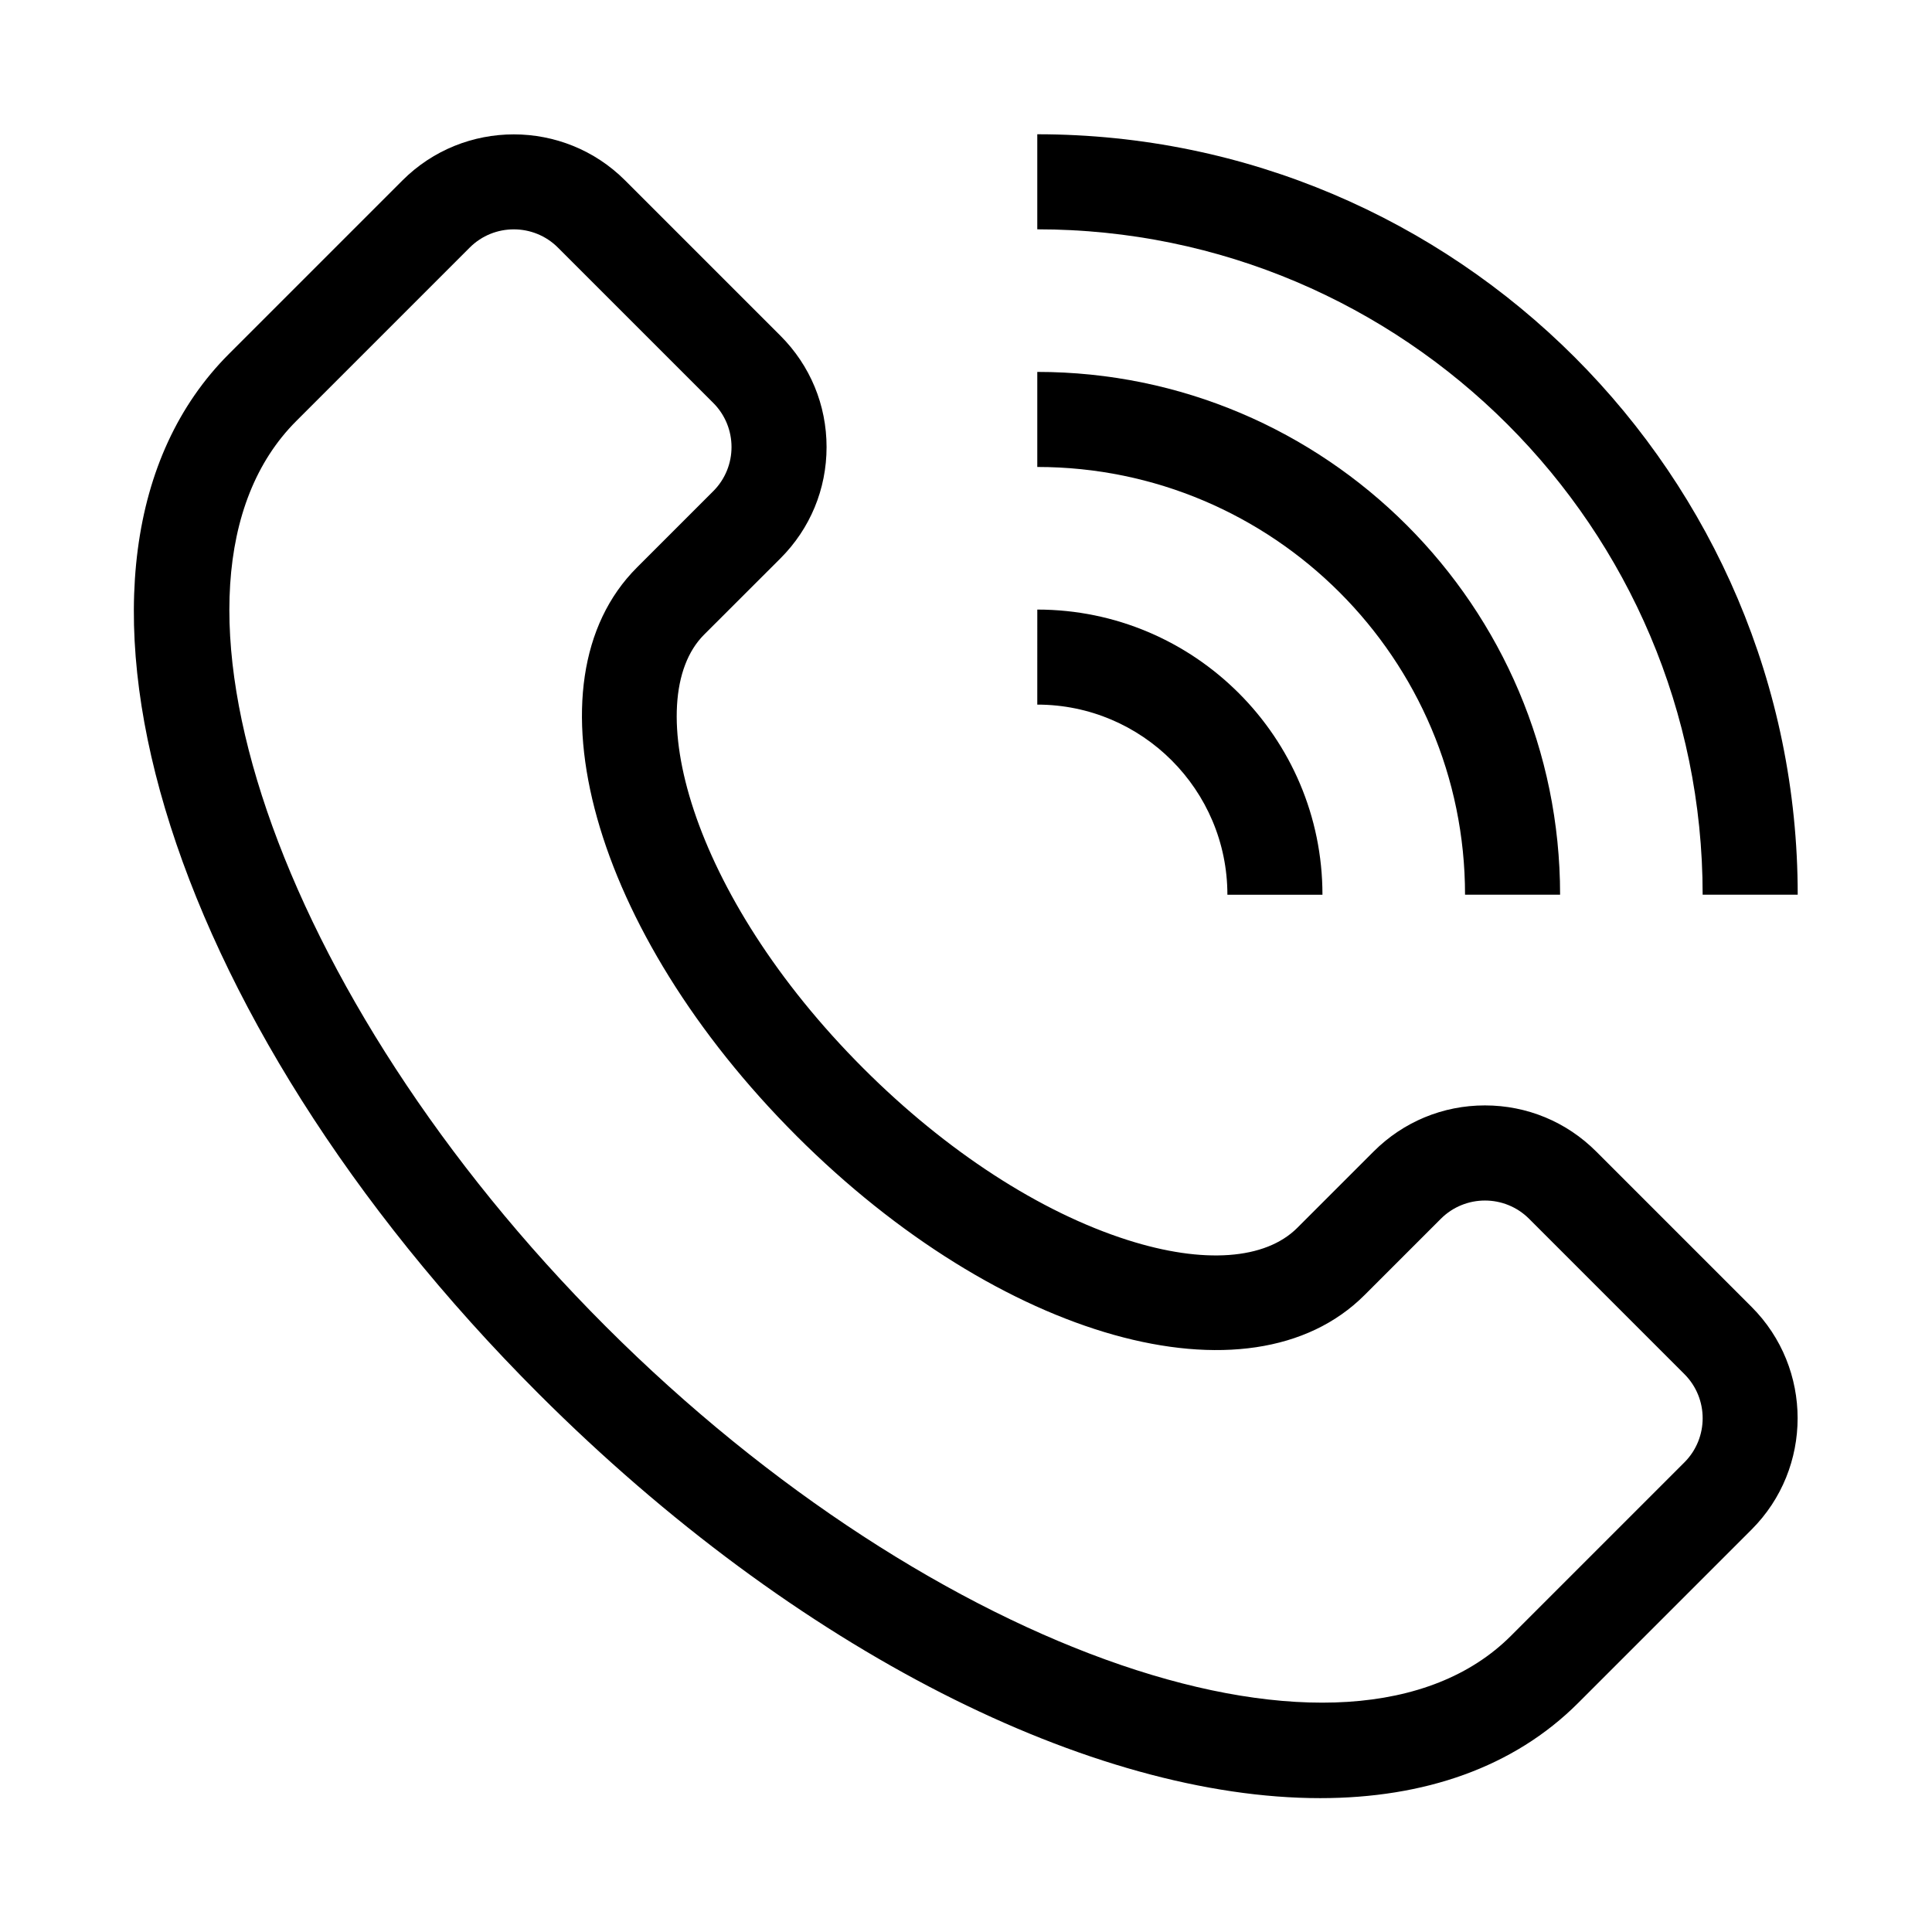 <?xml version="1.0" encoding="UTF-8"?>
<!-- Uploaded to: SVG Repo, www.svgrepo.com, Generator: SVG Repo Mixer Tools -->
<svg fill="#000000" width="800px" height="800px" version="1.1" viewBox="144 144 512 512" xmlns="http://www.w3.org/2000/svg">
 <g>
  <path d="m350.83 291.97c7.879-7.879 12.219-18.352 12.219-29.496 0-11.145-4.344-21.617-12.219-29.496l-41.18-41.176c-16.258-16.254-42.723-16.254-58.988 0l-45.973 45.973c-54.262 54.262-18.242 175.29 82 275.53 68.691 68.691 147.13 107.23 207.17 107.22 27.578 0 51.285-8.137 68.363-25.215l45.973-45.973c16.258-16.266 16.258-42.723-0.004-58.992l-41.18-41.18c-7.879-7.879-18.352-12.219-29.496-12.219-11.141 0-21.613 4.344-29.492 12.219l-20.238 20.234c-8.461 8.449-24.832 9.633-44.922 3.234-23.223-7.387-48.094-23.543-70.035-45.48-46.32-46.316-59.438-97.754-42.242-114.96zm4.199 153c54.059 54.059 120.2 72.613 150.58 42.246l20.238-20.234c6.445-6.438 16.922-6.438 23.367 0l41.176 41.18c6.441 6.445 6.441 16.926 0.004 23.371l-45.973 45.973c-42.797 42.781-152.66 5.238-239.91-82.004-87.25-87.254-124.8-197.12-82.004-239.92l45.973-45.973c3.223-3.223 7.453-4.828 11.684-4.828s8.461 1.605 11.684 4.828l41.18 41.176c6.441 6.445 6.441 16.926 0 23.371l-20.234 20.234c-30.375 30.375-11.82 96.52 42.242 150.58z"/>
  <path d="m418.89 179.58v25.191c97.23 0 176.33 79.102 176.33 176.33h25.191c0-111.12-90.402-201.52-201.52-201.52z"/>
  <path d="m532.25 381.11h25.191c0-76.395-62.152-138.55-138.55-138.55v25.191c62.504 0 113.36 50.852 113.36 113.36z"/>
  <path d="m418.89 330.73c27.781 0 50.383 22.602 50.383 50.383h25.191c0-41.672-33.902-75.57-75.57-75.57z"/>
 </g>
</svg>